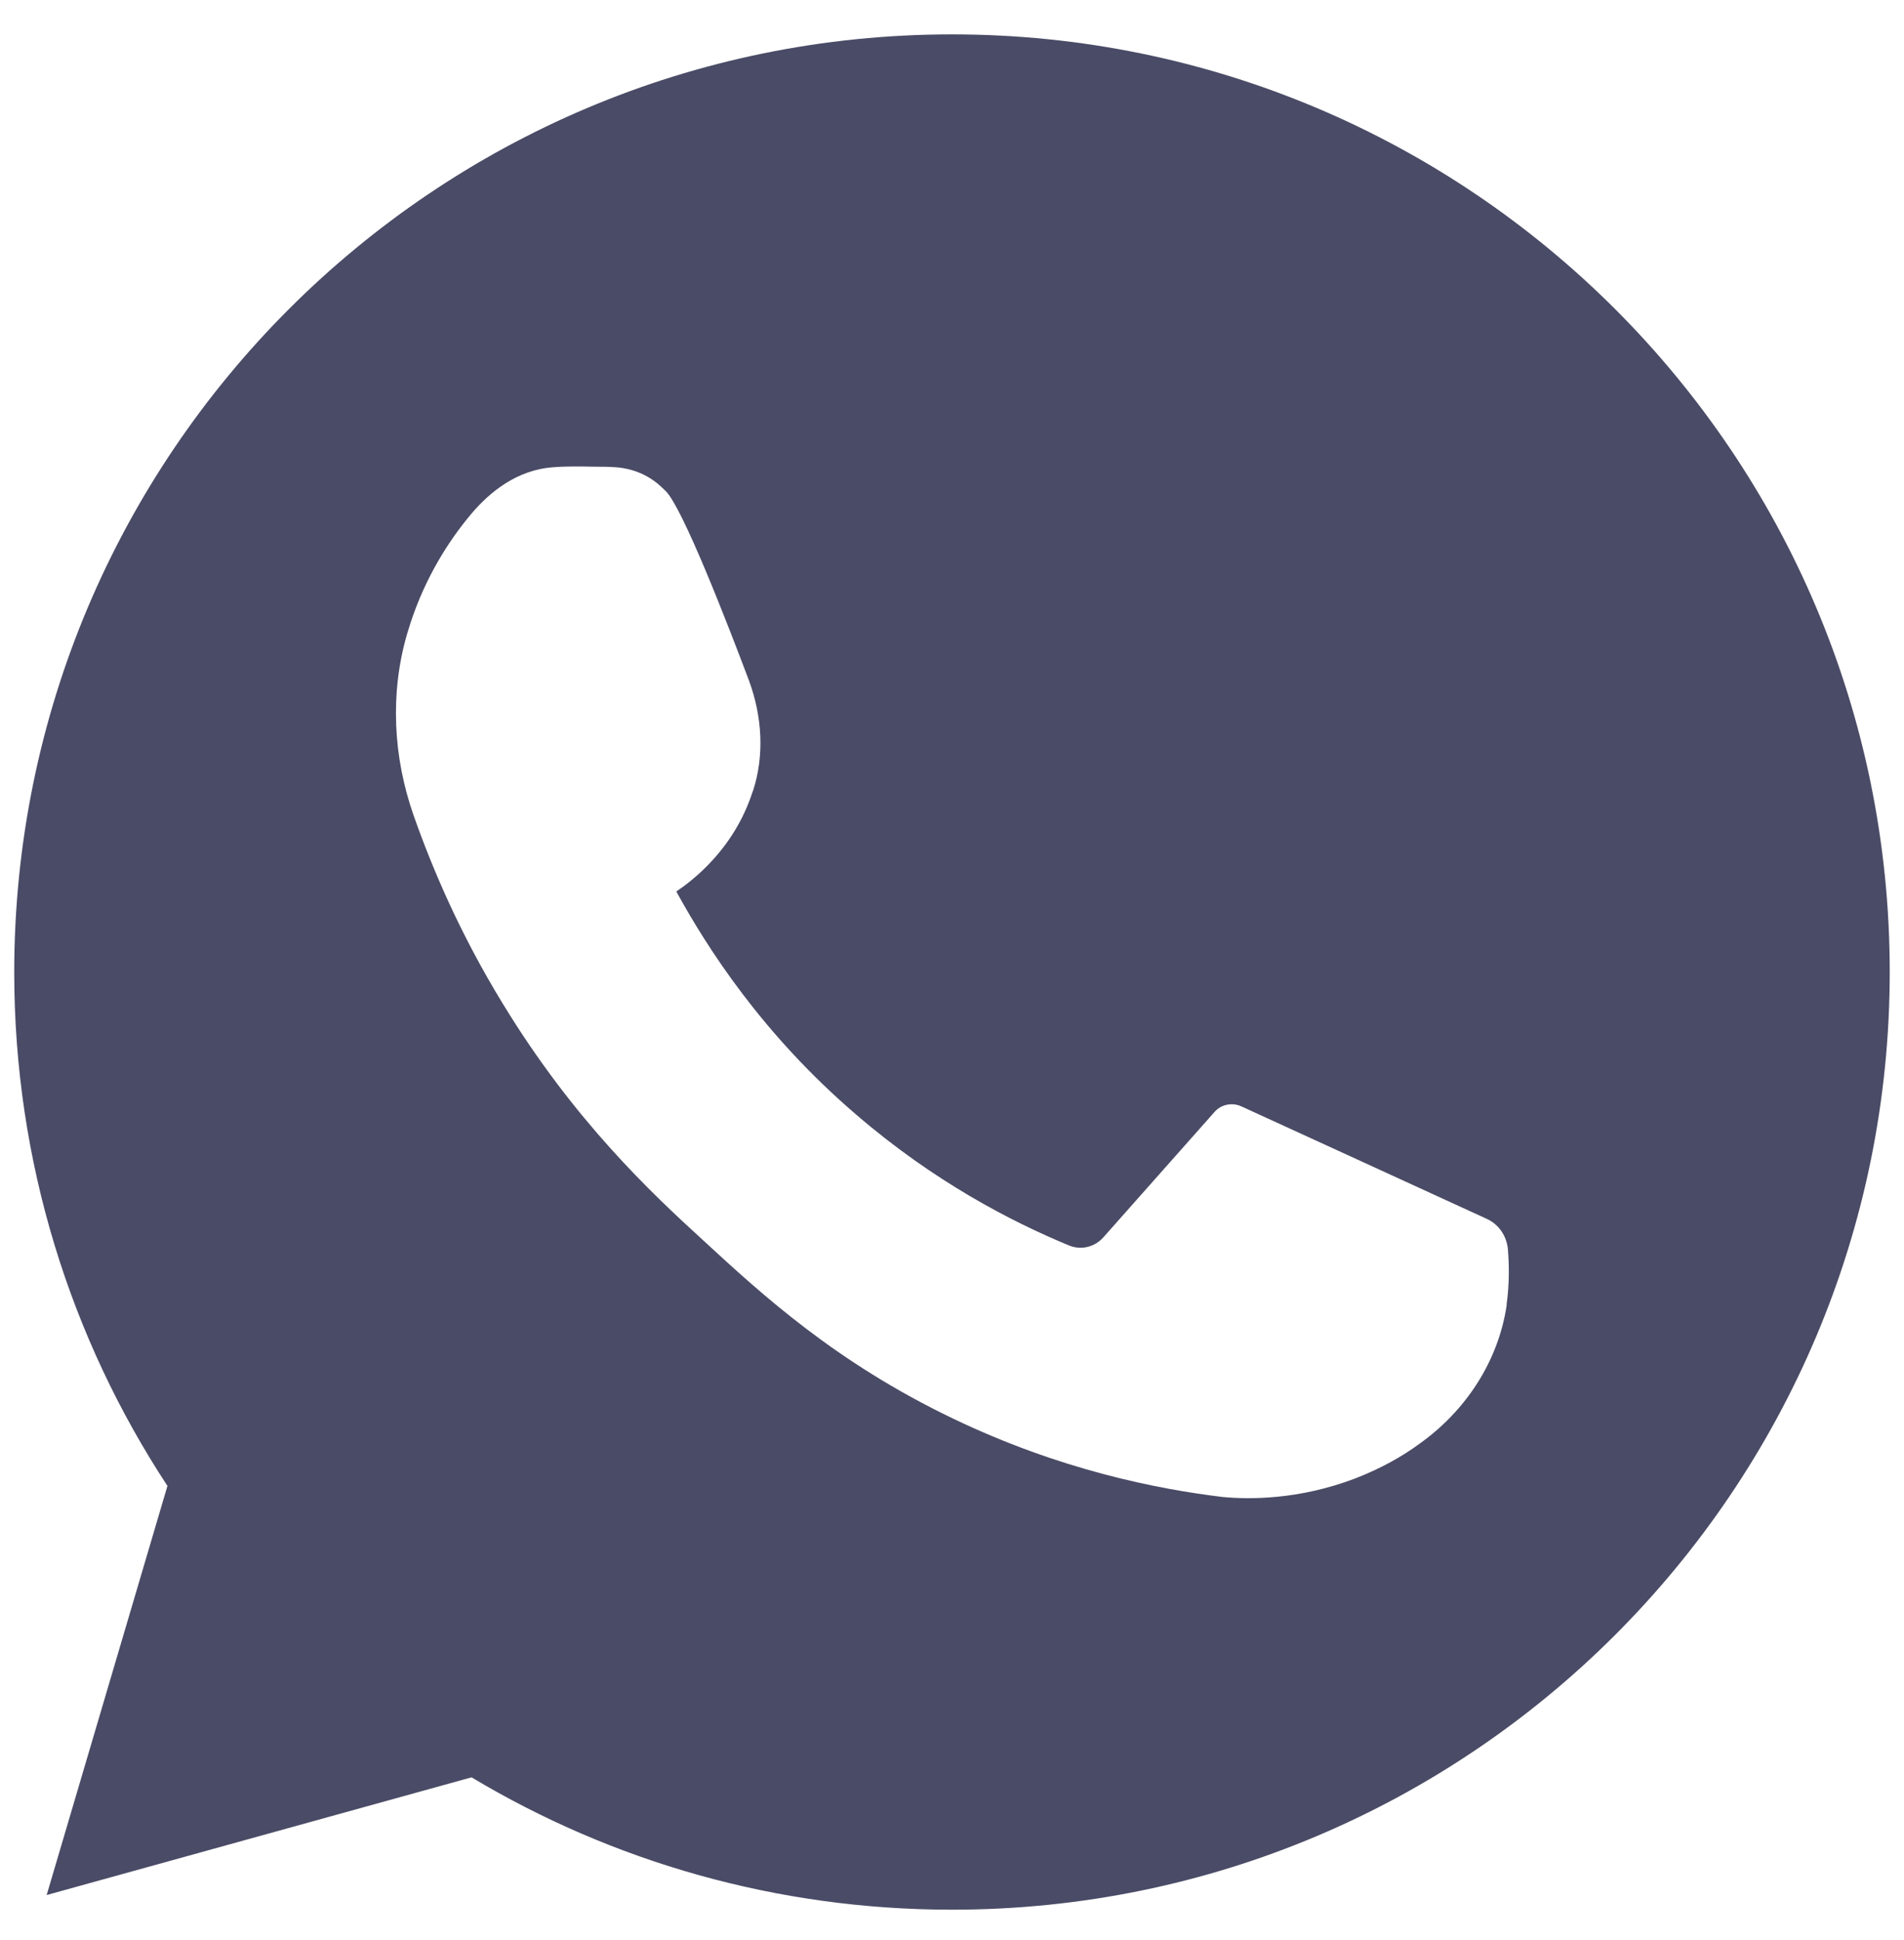 <?xml version="1.0" encoding="UTF-8"?> <svg xmlns="http://www.w3.org/2000/svg" width="53" height="54" viewBox="0 0 53 54" fill="none"> <path fill-rule="evenodd" clip-rule="evenodd" d="M0.396 27.061C0.396 12.645 12.084 0.957 26.5 0.957C40.916 0.957 52.603 12.645 52.603 27.05C52.603 41.466 40.916 53.153 26.5 53.153C21.612 53.153 17.036 51.81 13.126 49.469L1.299 52.745L4.661 41.358C1.965 37.255 0.396 32.335 0.396 27.061ZM41.382 33.923C41.718 34.074 41.939 34.398 41.974 34.769C42.008 35.198 42.02 35.708 41.939 36.299V36.334C41.707 37.887 40.803 39.267 39.516 40.182C39.029 40.542 38.427 40.878 37.708 41.156C36.143 41.747 34.776 41.736 34.034 41.666C32.214 41.446 29.502 40.913 26.511 39.475C23.277 37.922 21.237 36.056 19.591 34.538C18.131 33.205 15.975 31.188 13.993 27.931C12.822 26.018 12.046 24.21 11.512 22.692C10.944 21.069 10.852 19.307 11.327 17.661C11.344 17.603 11.362 17.548 11.379 17.493C11.396 17.438 11.414 17.383 11.431 17.325C11.86 16.027 12.509 15.041 13.054 14.381C13.506 13.825 14.225 13.164 15.21 13.025C15.558 12.978 16.033 12.978 16.566 12.99H16.566C16.752 12.99 16.925 12.99 17.088 13.002C17.563 13.025 18.015 13.199 18.363 13.511C18.363 13.511 18.455 13.593 18.537 13.674C19.012 14.161 20.24 17.325 20.855 18.959C21.214 19.945 21.284 21.023 20.959 22.019C20.959 22.019 20.947 22.031 20.947 22.043C20.426 23.654 19.255 24.523 18.826 24.813C19.684 26.378 21.214 28.777 23.822 31.014C26.001 32.892 28.157 34.004 29.757 34.665C30.093 34.804 30.475 34.712 30.719 34.433L33.802 30.956C33.987 30.736 34.3 30.678 34.555 30.794C35.691 31.315 36.83 31.837 37.969 32.358C39.108 32.88 40.246 33.402 41.382 33.923Z" fill="#4A4B66"></path> </svg> 